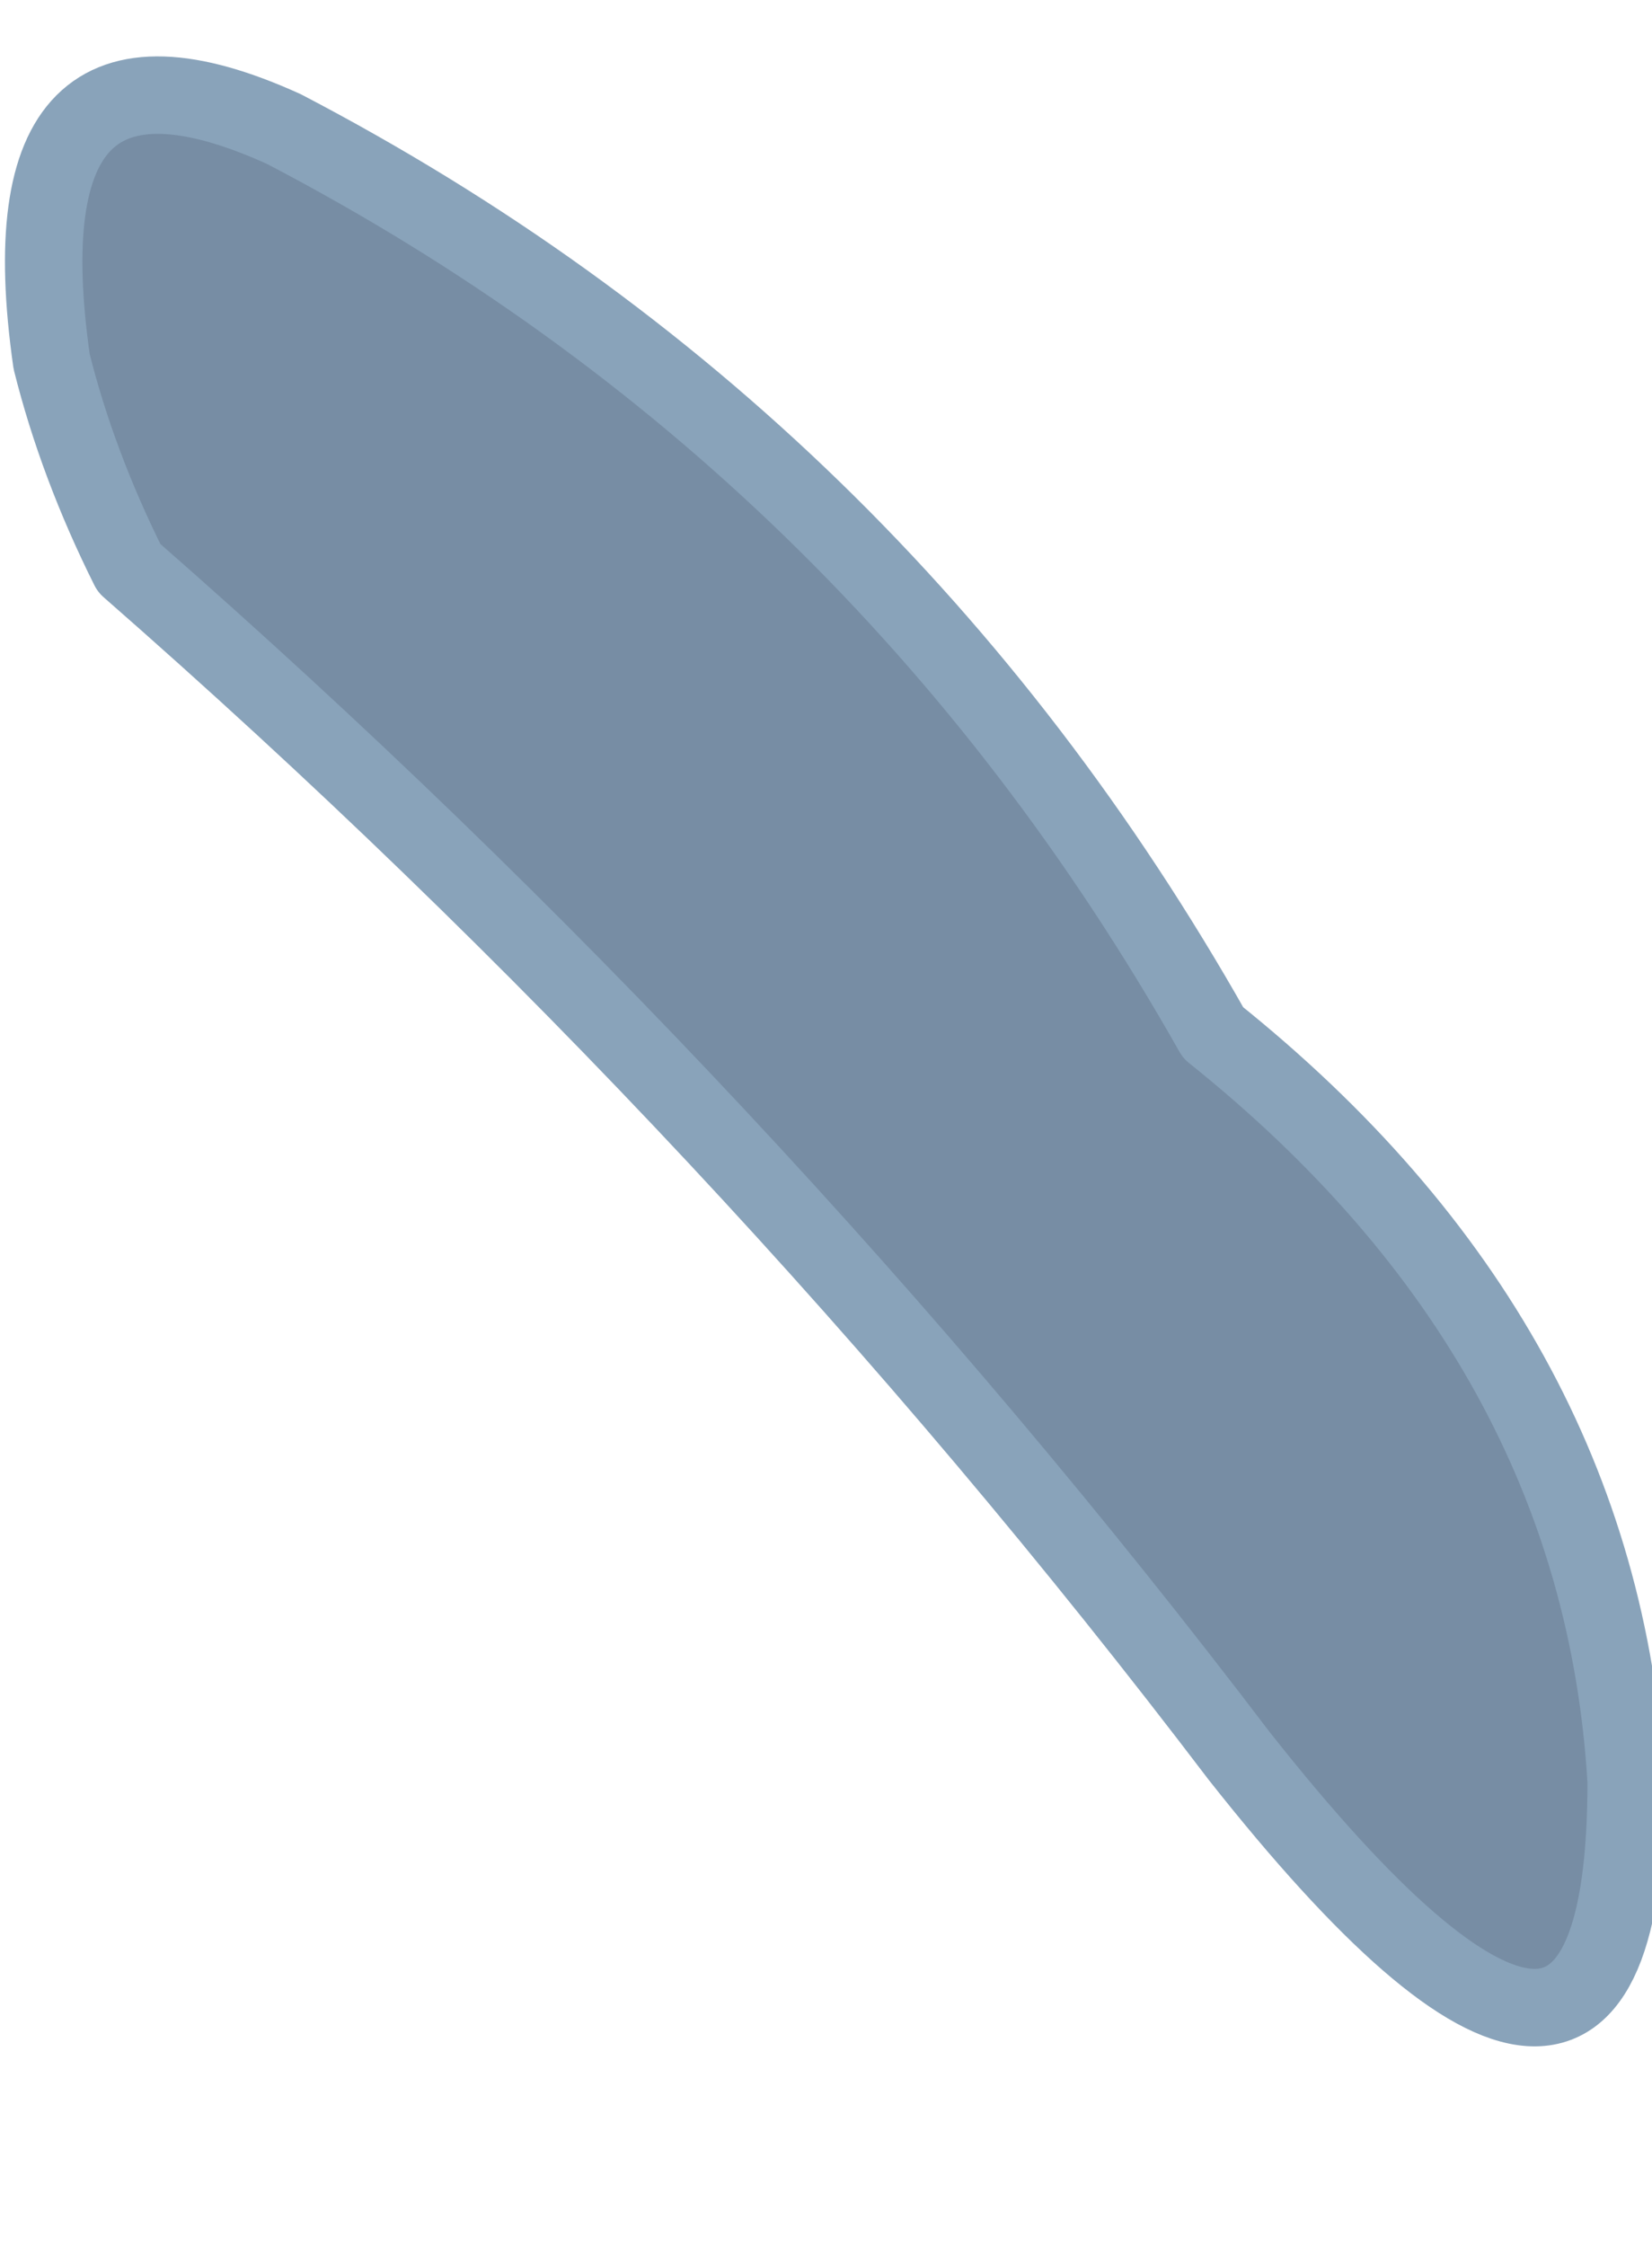 <?xml version="1.0" encoding="UTF-8" standalone="no"?>
<svg xmlns:xlink="http://www.w3.org/1999/xlink" height="4.35px" width="3.2px" xmlns="http://www.w3.org/2000/svg">
  <g transform="matrix(1.0, 0.0, 0.0, 1.0, -17.95, 18.7)">
    <path d="M18.5 -18.45 Q19.65 -17.85 20.3 -16.7 21.05 -16.1 21.1 -15.25 21.1 -14.35 20.35 -15.3 19.4 -16.55 18.2 -17.6 18.1 -17.8 18.05 -18.0 17.95 -18.7 18.5 -18.45" fill="#3e5d7d" fill-opacity="0.702" fill-rule="evenodd" stroke="none"/>
    <path d="M18.5 -18.45 Q17.95 -18.7 18.05 -18.0 18.1 -17.8 18.2 -17.6 19.4 -16.55 20.35 -15.3 21.1 -14.35 21.1 -15.25 21.05 -16.1 20.3 -16.7 19.65 -17.85 18.5 -18.45 Z" fill="none" stroke="#89a3ba" stroke-linecap="round" stroke-linejoin="round" stroke-width="0.15"/>
  </g>
</svg>
